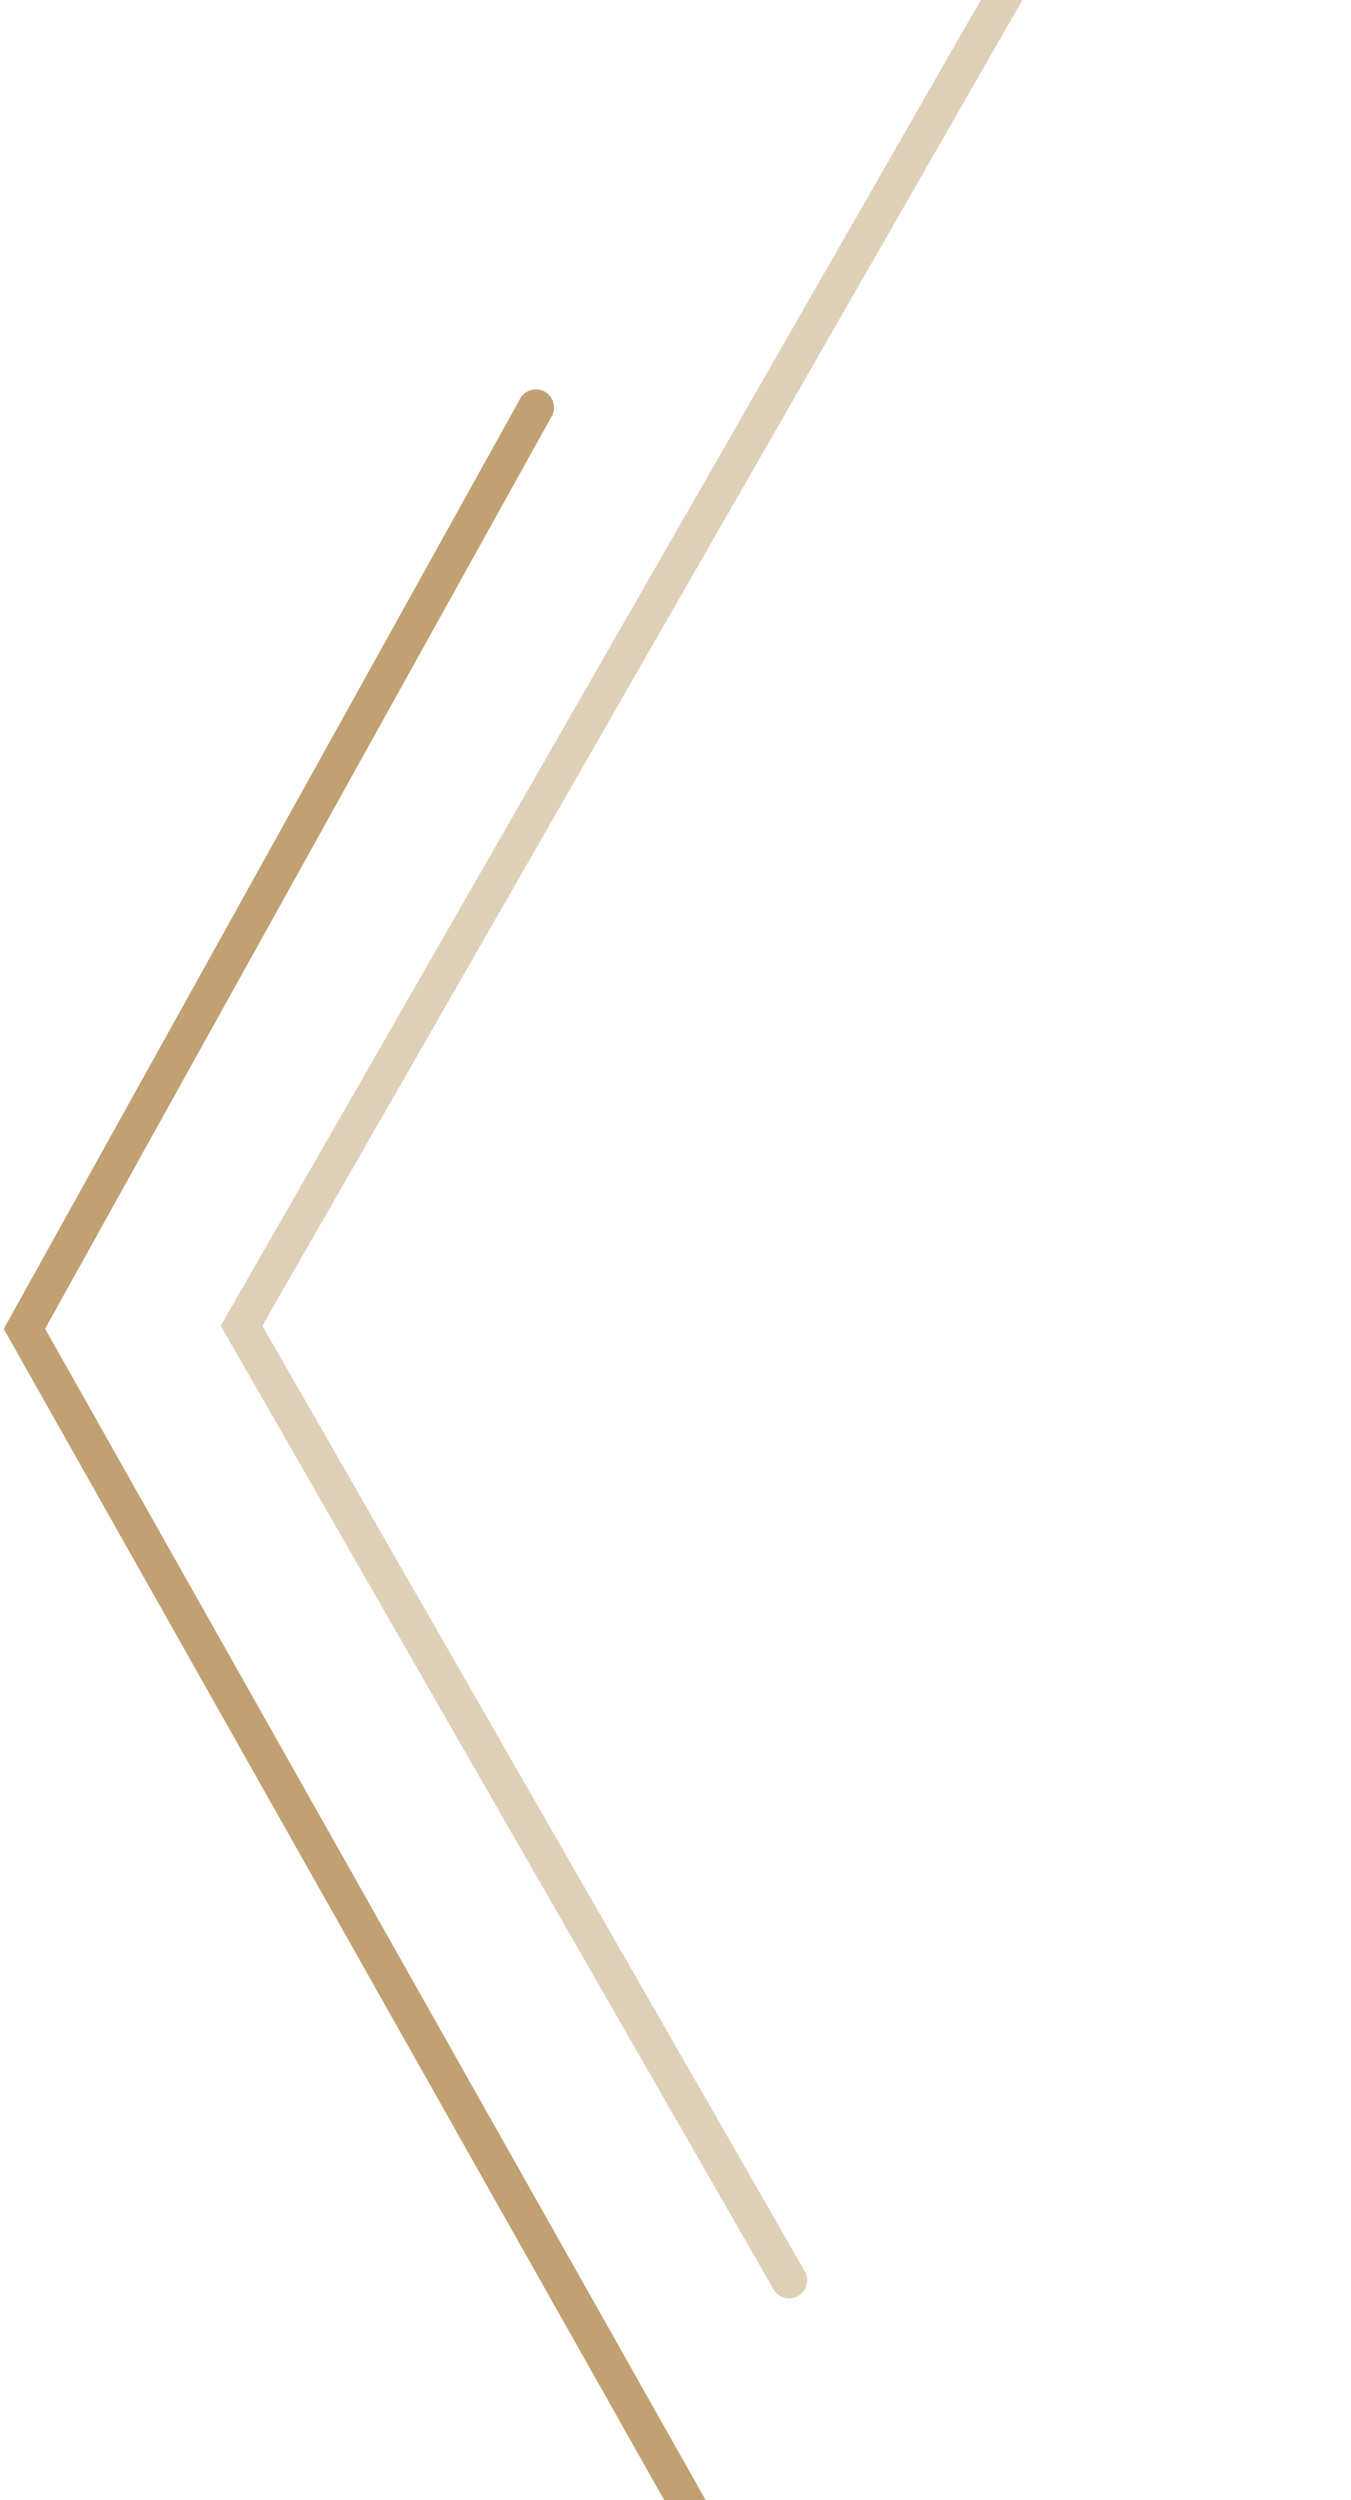 <svg width="332" height="614" viewBox="0 0 332 614" fill="none" xmlns="http://www.w3.org/2000/svg">
<path d="M207.13 682.734L6.003 326.326L131.708 100.058" stroke="#C1A171" stroke-width="8.873" stroke-linecap="round"/>
<path opacity="0.5" d="M193.935 559.988L59.358 325.587L327.034 -140.998" stroke="#C1A171" stroke-width="8.873" stroke-linecap="round"/>
</svg>

